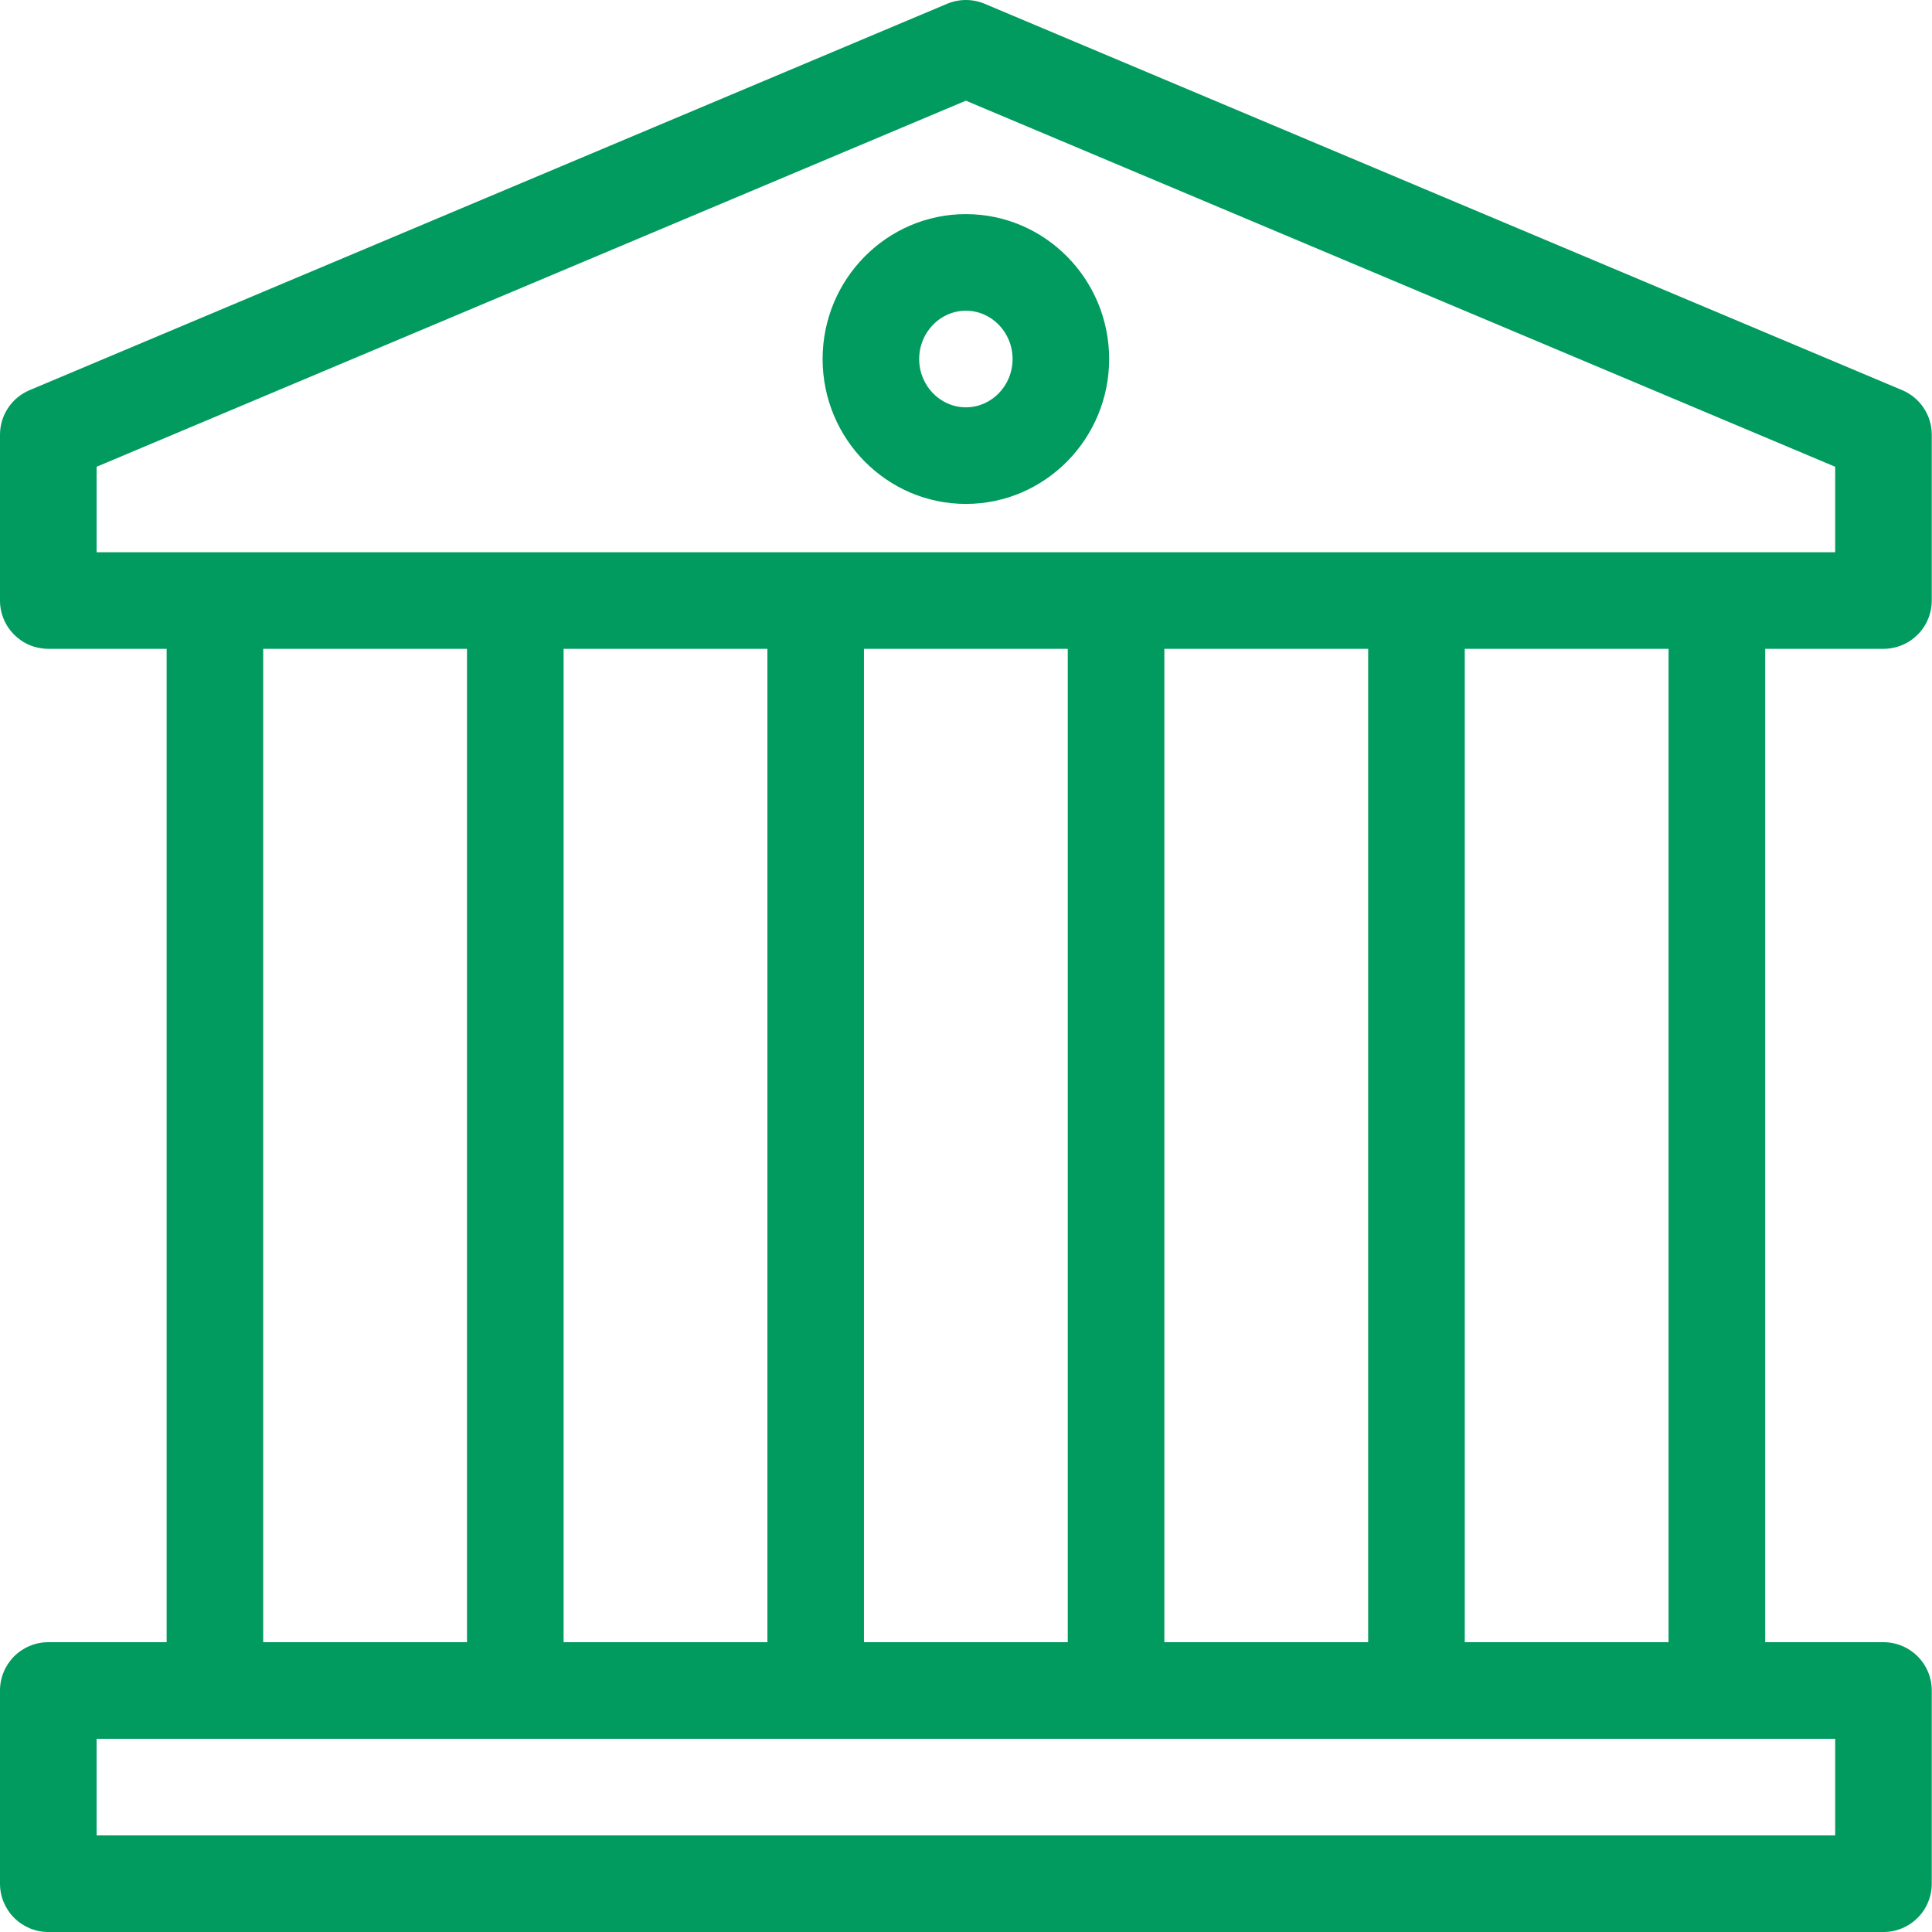 <svg width="64" height="64" viewBox="0 0 64 64" fill="none" xmlns="http://www.w3.org/2000/svg">
<path d="M62.393 21.493C62.603 21.493 62.811 21.452 63.005 21.371C63.199 21.291 63.375 21.173 63.524 21.024C63.672 20.876 63.79 20.7 63.87 20.505C63.951 20.311 63.992 20.103 63.992 19.893V14.4C63.992 14.085 63.899 13.777 63.725 13.515C63.551 13.252 63.303 13.047 63.013 12.925L32.617 0.125C32.42 0.043 32.209 0 31.996 0C31.783 0 31.572 0.043 31.375 0.125L0.979 12.925C0.689 13.047 0.441 13.252 0.267 13.515C0.093 13.777 -1.97854e-06 14.085 7.97052e-08 14.4V19.893C-6.62567e-05 20.103 0.041 20.311 0.122 20.505C0.202 20.7 0.32 20.876 0.468 21.025C0.617 21.173 0.793 21.291 0.988 21.372C1.182 21.452 1.39 21.493 1.6 21.493H5.52V54.4H1.6C1.39 54.4 1.182 54.441 0.988 54.522C0.793 54.602 0.617 54.72 0.468 54.868C0.32 55.017 0.202 55.193 0.122 55.388C0.041 55.582 -6.62567e-05 55.79 7.97052e-08 56V62.4C7.97051e-08 62.824 0.169 63.231 0.469 63.531C0.769 63.831 1.176 64 1.6 64H62.393C62.603 64 62.811 63.959 63.005 63.878C63.199 63.798 63.375 63.68 63.524 63.531C63.672 63.383 63.79 63.206 63.87 63.012C63.951 62.818 63.992 62.61 63.992 62.4V56C63.992 55.79 63.951 55.582 63.87 55.388C63.79 55.194 63.672 55.017 63.524 54.869C63.375 54.72 63.199 54.602 63.005 54.522C62.811 54.441 62.603 54.4 62.393 54.4H58.475V21.493H62.393ZM3.2 15.462L31.996 3.335L60.793 15.462V18.293H3.2V15.462ZM38.571 54.4V21.493H45.322V54.4H38.571ZM25.421 21.493V54.4H18.67V21.493H25.421ZM28.62 21.493H35.371V54.4H28.62V21.493ZM8.719 21.493H15.47V54.4H8.719V21.493ZM60.793 60.8H3.2V57.6H60.793V60.8ZM55.273 54.4H48.522V21.493H55.273V54.4Z" fill="#019A5F"/>
<path d="M31.996 7.093C29.379 7.093 27.25 9.246 27.25 11.893C27.25 14.539 29.379 16.693 31.996 16.693C34.613 16.693 36.742 14.539 36.742 11.893C36.742 9.246 34.613 7.093 31.996 7.093ZM31.996 13.493C31.143 13.493 30.449 12.775 30.449 11.893C30.449 11.011 31.143 10.293 31.996 10.293C32.849 10.293 33.543 11.011 33.543 11.893C33.543 12.775 32.849 13.493 31.996 13.493Z" fill="#019A5F"/>
</svg>
